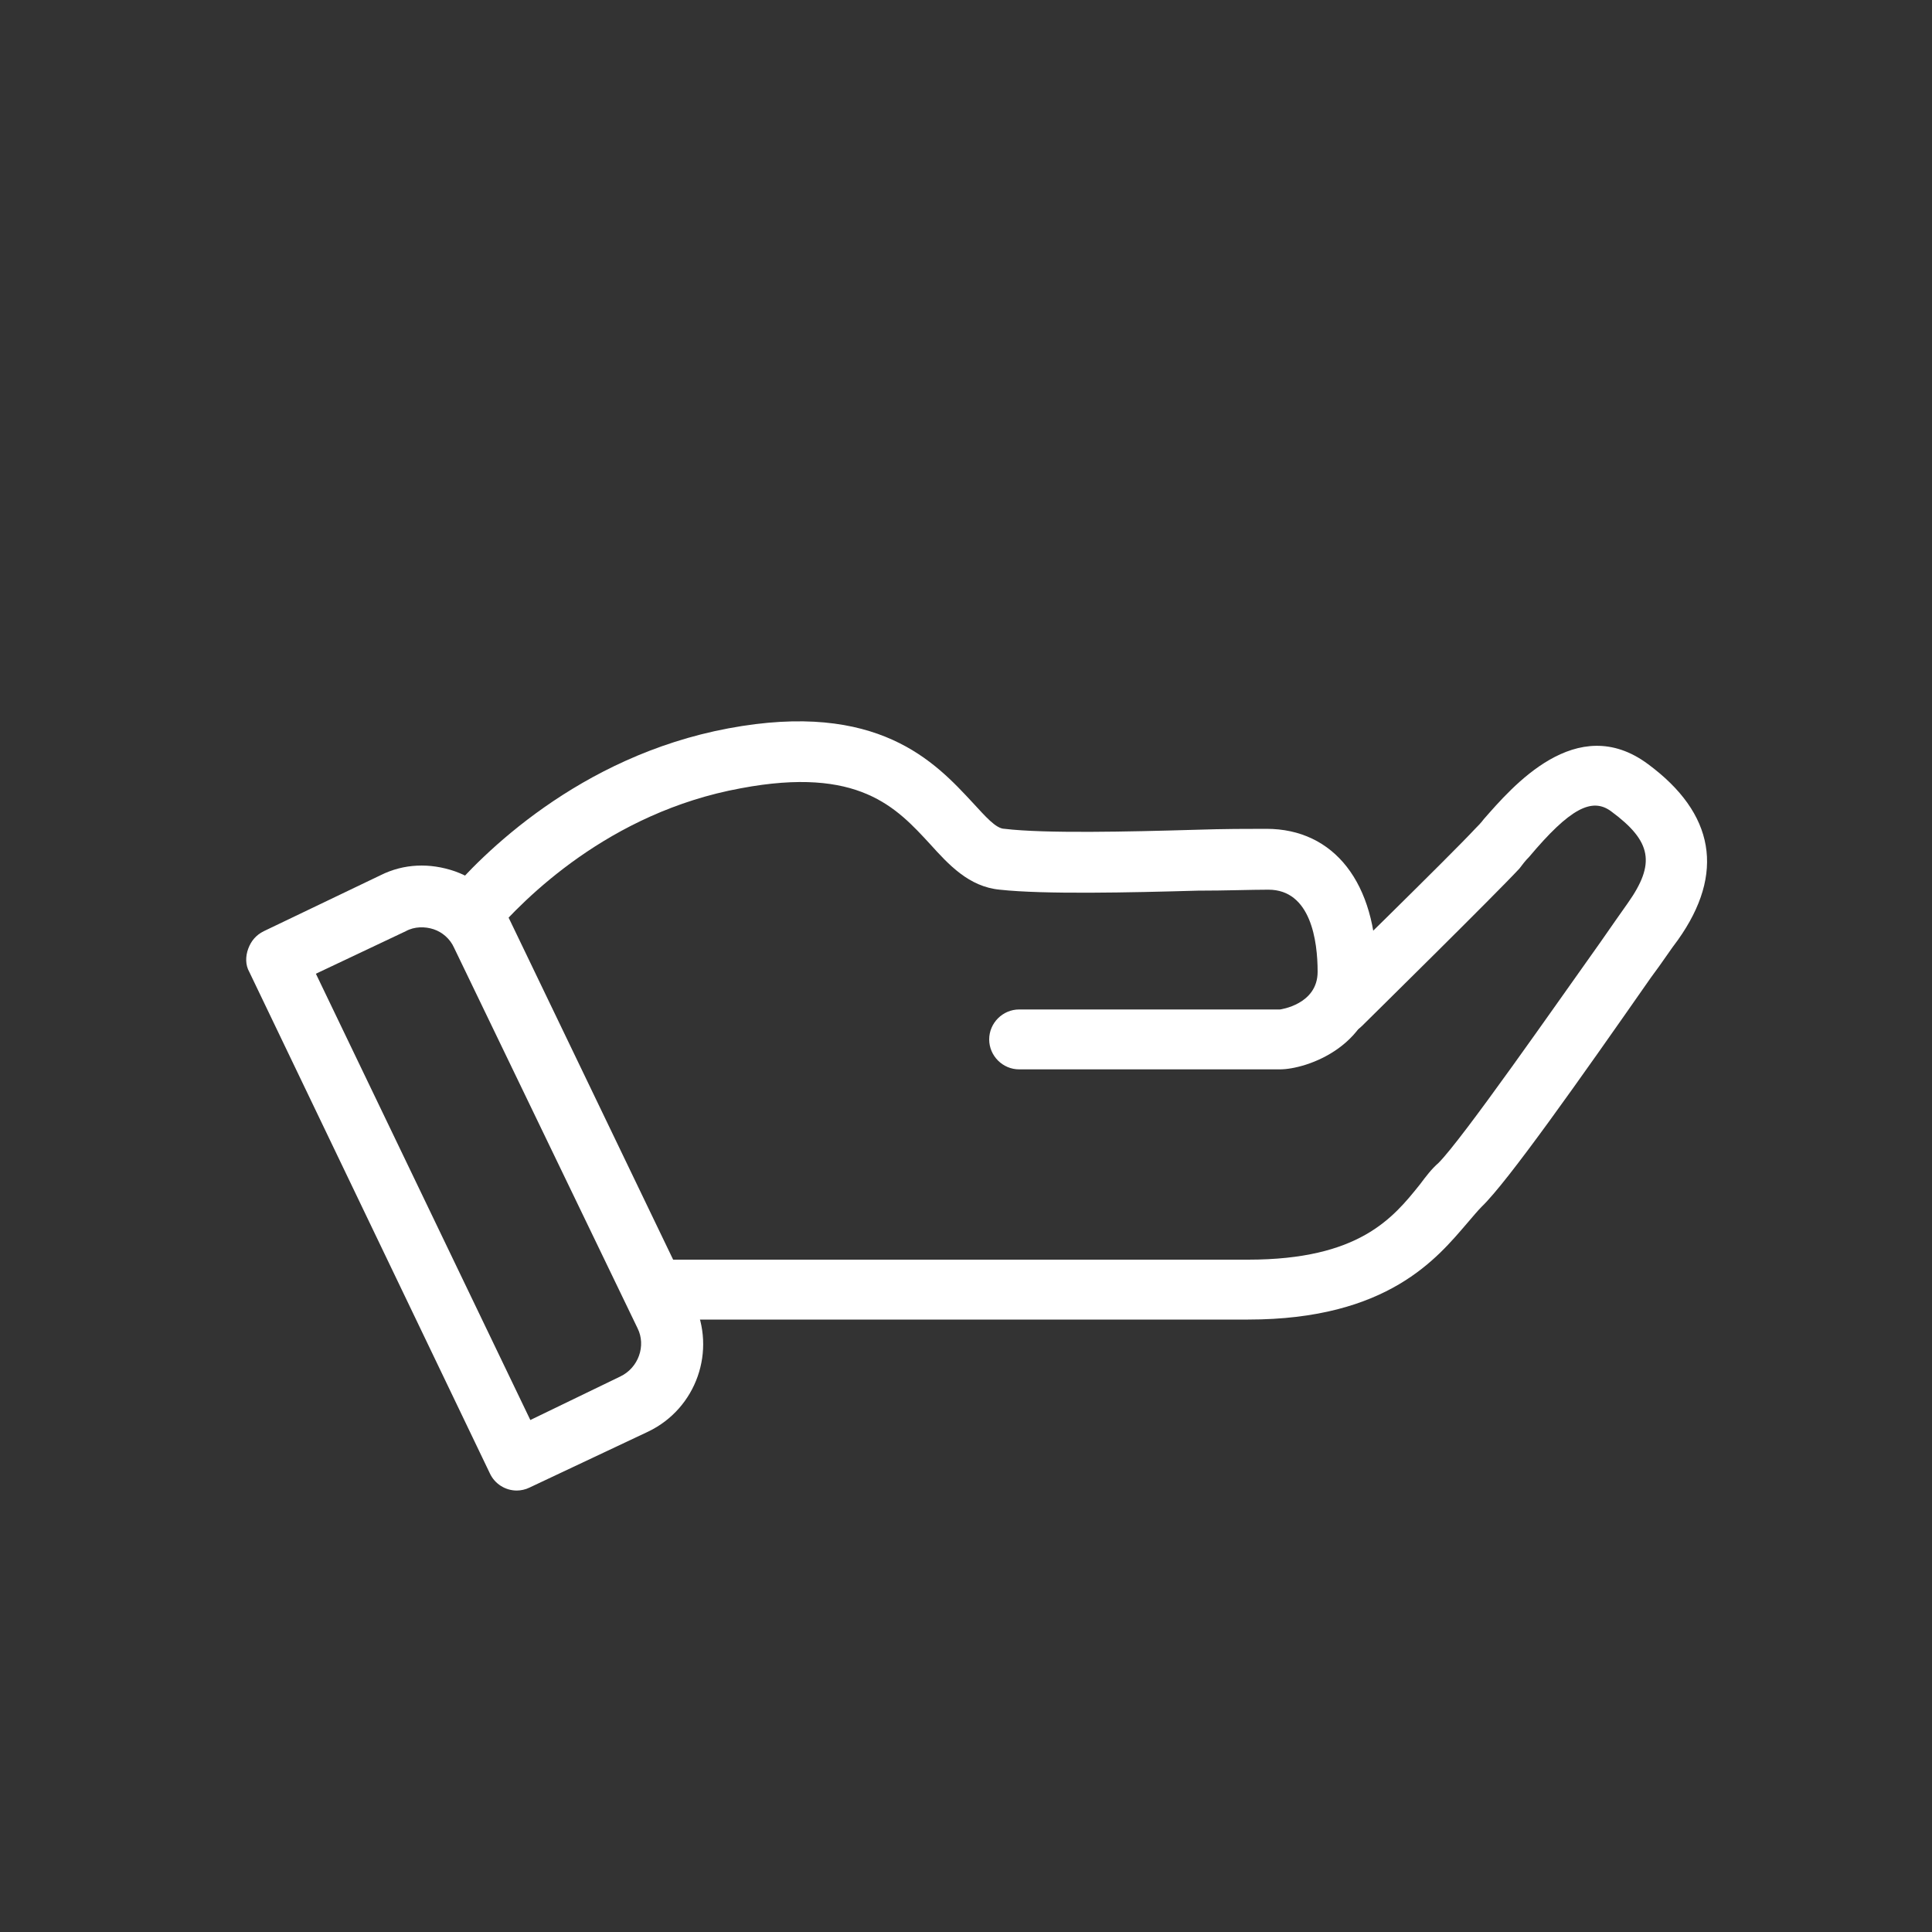 <?xml version="1.0" encoding="utf-8"?>
<!-- Generator: Adobe Illustrator 19.0.0, SVG Export Plug-In . SVG Version: 6.00 Build 0)  -->
<svg version="1.1" id="Layer_1" xmlns="http://www.w3.org/2000/svg" xmlns:xlink="http://www.w3.org/1999/xlink" x="0px" y="0px"
	 viewBox="-295 207 200 200" style="enable-background:new -295 207 200 200;" xml:space="preserve">
<rect x="-295" y="207" width="200" height="200" fill="#333333" stroke="none"/>
<style type="text/css">
	.st0{fill:#FFFFFF;}
</style>
<g id="XMLID_3995_">
	<path id="XMLID_520_" class="st0" d="M-241.5,361.3c-1.2,0-2.3-0.7-2.8-1.8l-24.9-51.9c-0.4-0.7-0.4-1.6-0.1-2.4
		c0.3-0.8,0.8-1.4,1.6-1.8l12.1-5.8c2.4-1.2,5.1-1.3,7.7-0.4c2.5,0.9,4.6,2.7,5.7,5.1l19,39.5c2.4,5,0.3,11-4.7,13.4l0,0l-12.3,5.8
		C-240.6,361.2-241.1,361.3-241.5,361.3z M-262.3,307.8l22.2,46.2l9.3-4.5c1.9-0.9,2.7-3.2,1.8-5l-19-39.4c-0.4-0.9-1.2-1.6-2.1-1.9
		c-0.9-0.3-2-0.3-2.9,0.2L-262.3,307.8z"/>
	<path id="XMLID_513_" class="st0" d="M-162.5,317.7h-27c-1.7,0-3.1-1.4-3.1-3.1c0-1.7,1.4-3.1,3.1-3.1h27c0,0,3.9-0.5,3.9-3.9
		c0-3.2-0.7-8.5-5.1-8.5c-1.8,0-4.4,0.1-7.3,0.1c-7.1,0.2-15.9,0.4-20.5-0.1c-3.2-0.3-5.3-2.6-7.2-4.7c-3.5-3.8-7.4-8.1-19.6-5.8
		c-13.7,2.5-22.5,11.5-25.7,15.2c-1.1,1.3-3.1,1.5-4.4,0.4c-1.3-1.1-1.5-3.1-0.4-4.4c3.6-4.3,13.7-14.5,29.2-17.4s21.4,3.5,25.3,7.7
		c1.3,1.4,2.4,2.7,3.3,2.7c4.2,0.5,12.8,0.3,19.7,0.1c3-0.1,5.5-0.1,7.4-0.1c7,0,11.4,5.6,11.4,14.7
		C-152.4,315.3-159.8,317.7-162.5,317.7z"/>
	<path id="XMLID_509_" class="st0" d="M-165.8,343.6h-59.7c-1.7,0-3.1-1.4-3.1-3.1s1.4-3.1,3.1-3.1h59.7c11.5,0,15-4.3,17.8-7.8
		c0.6-0.8,1.2-1.6,1.9-2.2c2.5-2.5,12.1-16.3,16.8-22.9c1.1-1.6,2.1-3,2.8-4c2.9-4.1,2.5-6.4-1.7-9.5c-2-1.5-4.3-0.3-8.5,4.7
		c-0.4,0.4-0.7,0.8-1,1.2c-2.5,2.7-15.7,15.7-16.3,16.3c-1.2,1.2-3.2,1.2-4.4,0s-1.2-3.2,0-4.4c0.1-0.1,13.7-13.4,16.1-16
		c0.3-0.3,0.6-0.6,0.9-1c2.9-3.3,9.6-11.2,17-5.7c6.9,5.1,8,11.3,3.1,18.2c-0.7,0.9-1.6,2.3-2.8,3.9c-7.4,10.6-14.8,21.1-17.5,23.7
		c-0.4,0.4-0.9,1-1.5,1.7C-146.2,337.2-151.3,343.6-165.8,343.6z"/>
</g>
</svg>
